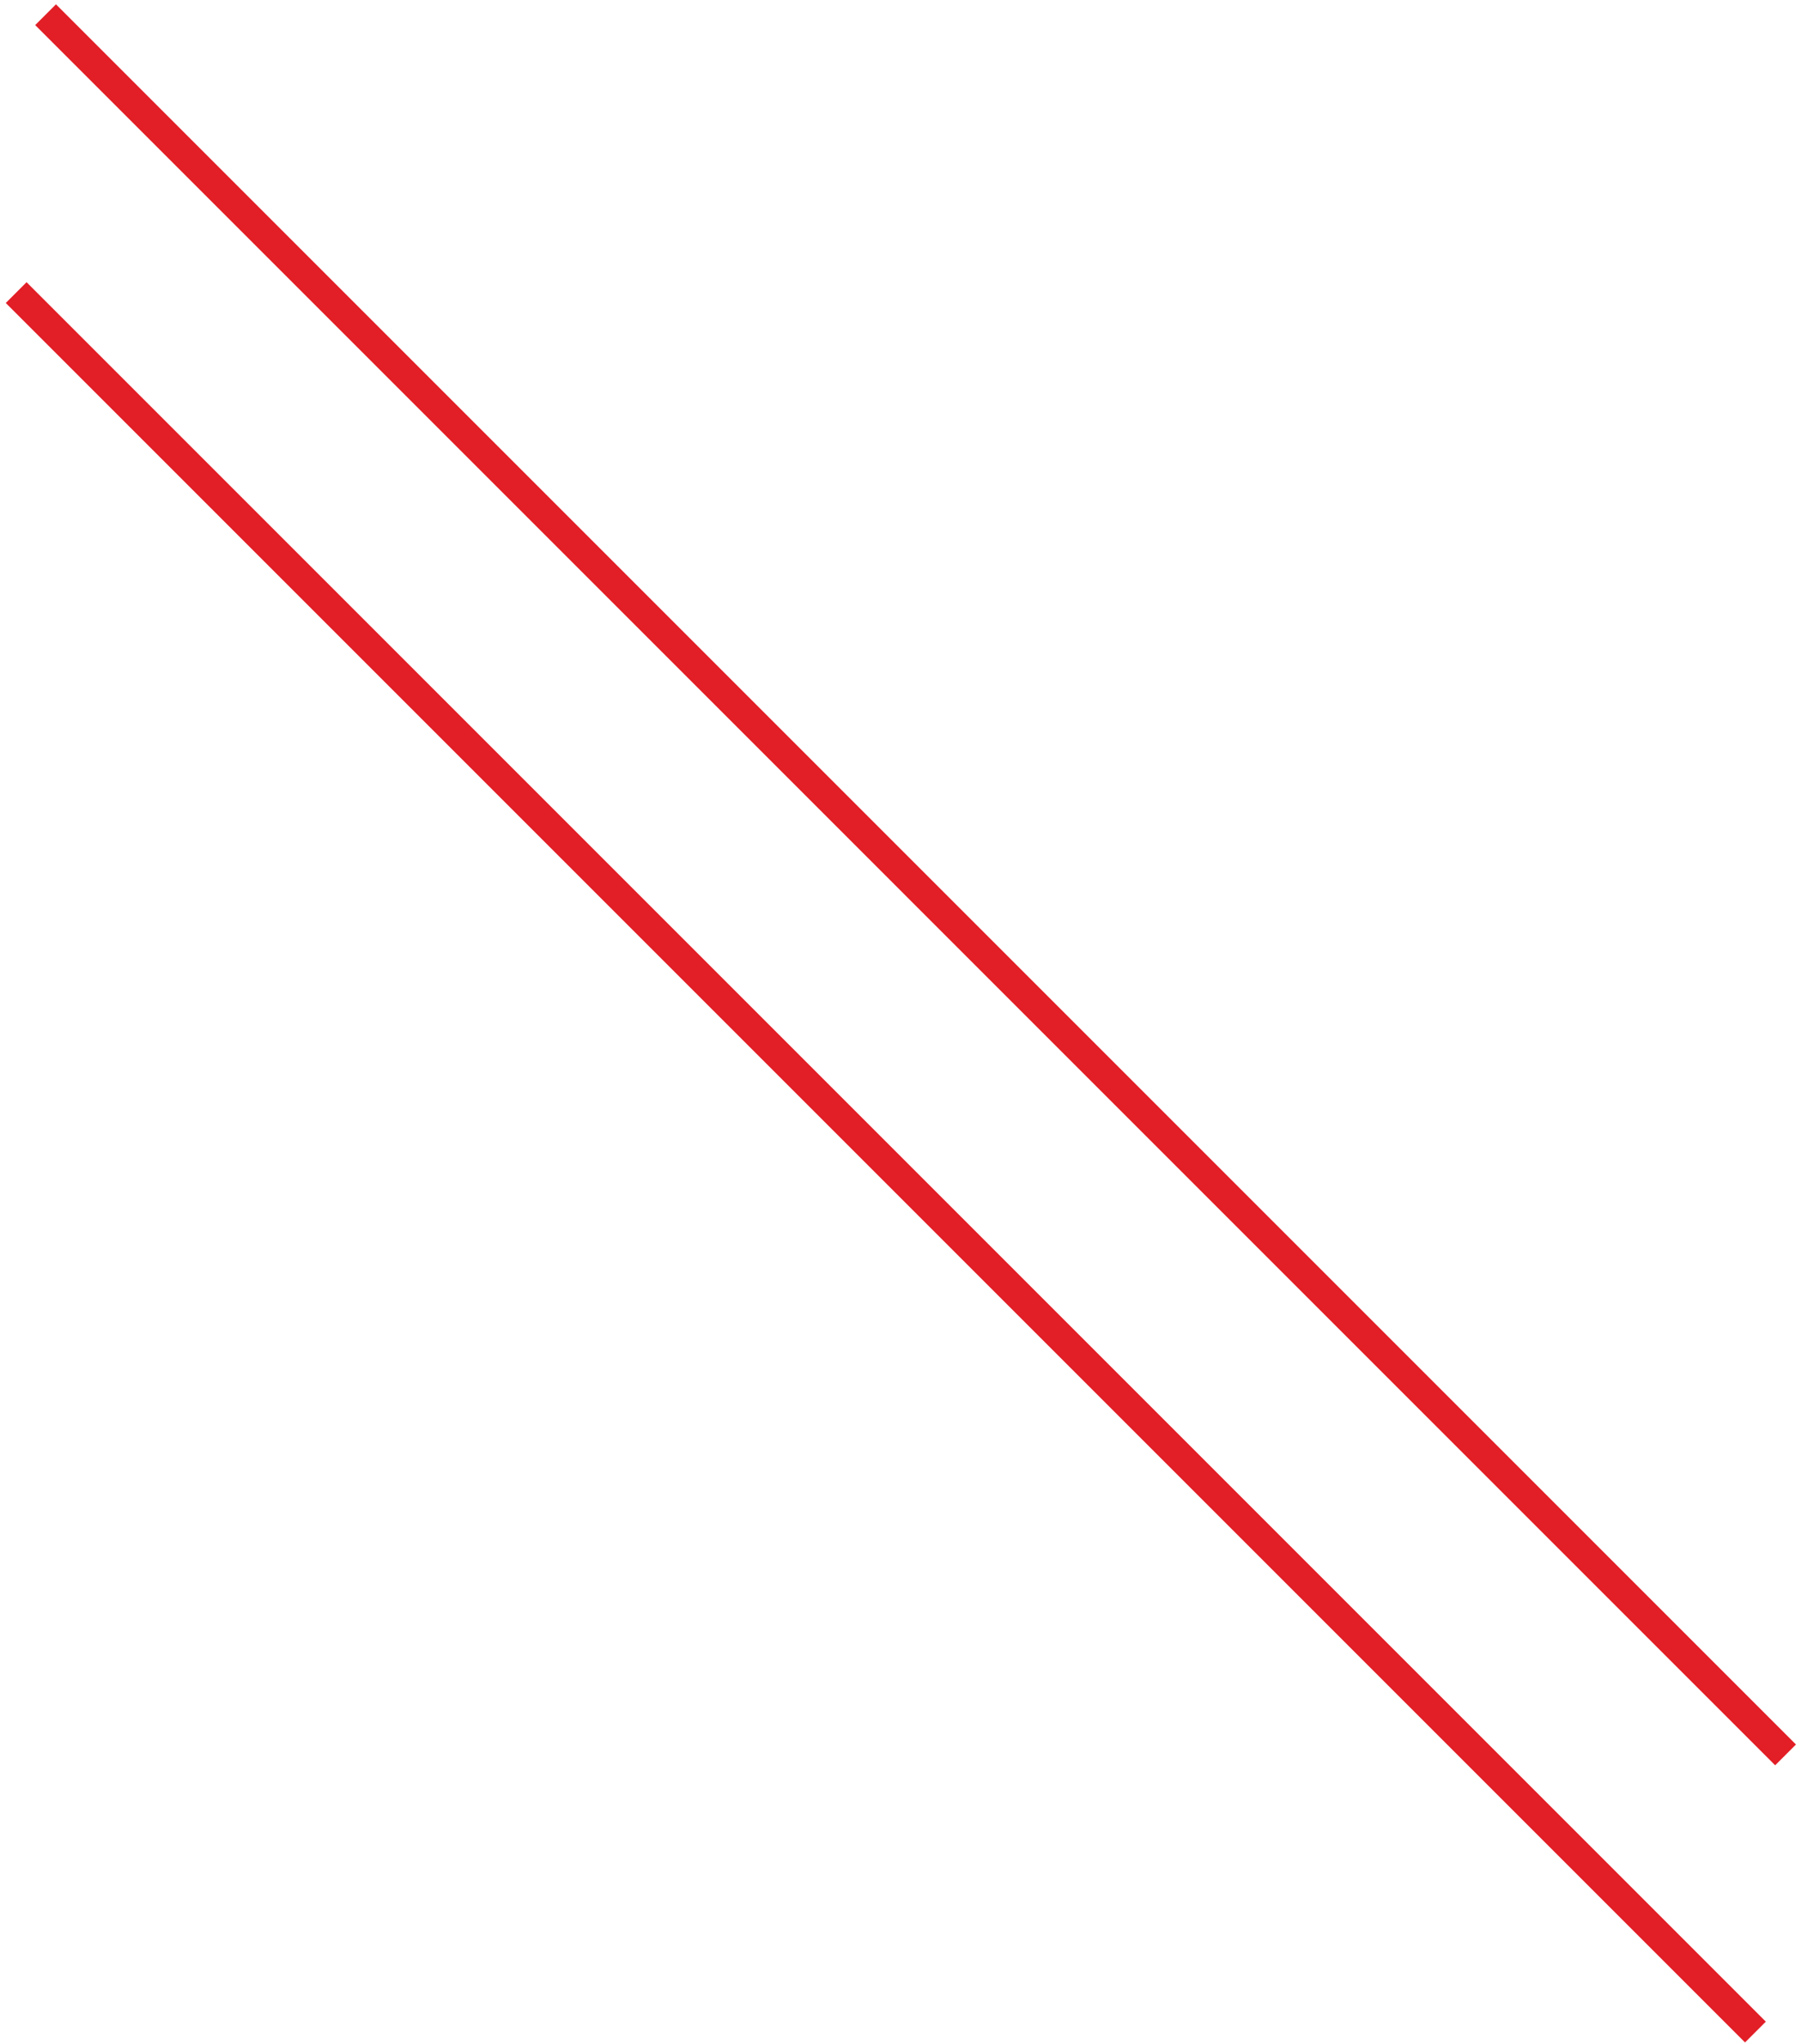 <svg xmlns="http://www.w3.org/2000/svg" xmlns:xlink="http://www.w3.org/1999/xlink" id="Layer_1" x="0px" y="0px" viewBox="0 0 245 278" style="enable-background:new 0 0 245 278;" xml:space="preserve"><style type="text/css">	.st0{fill:none;stroke:#E21E26;stroke-width:4;}</style><line class="st0" x1="6.2" y1="2" x2="242.9" y2="238.7"></line><line class="st0" x1="2.2" y1="39.8" x2="238.8" y2="276.4"></line></svg>